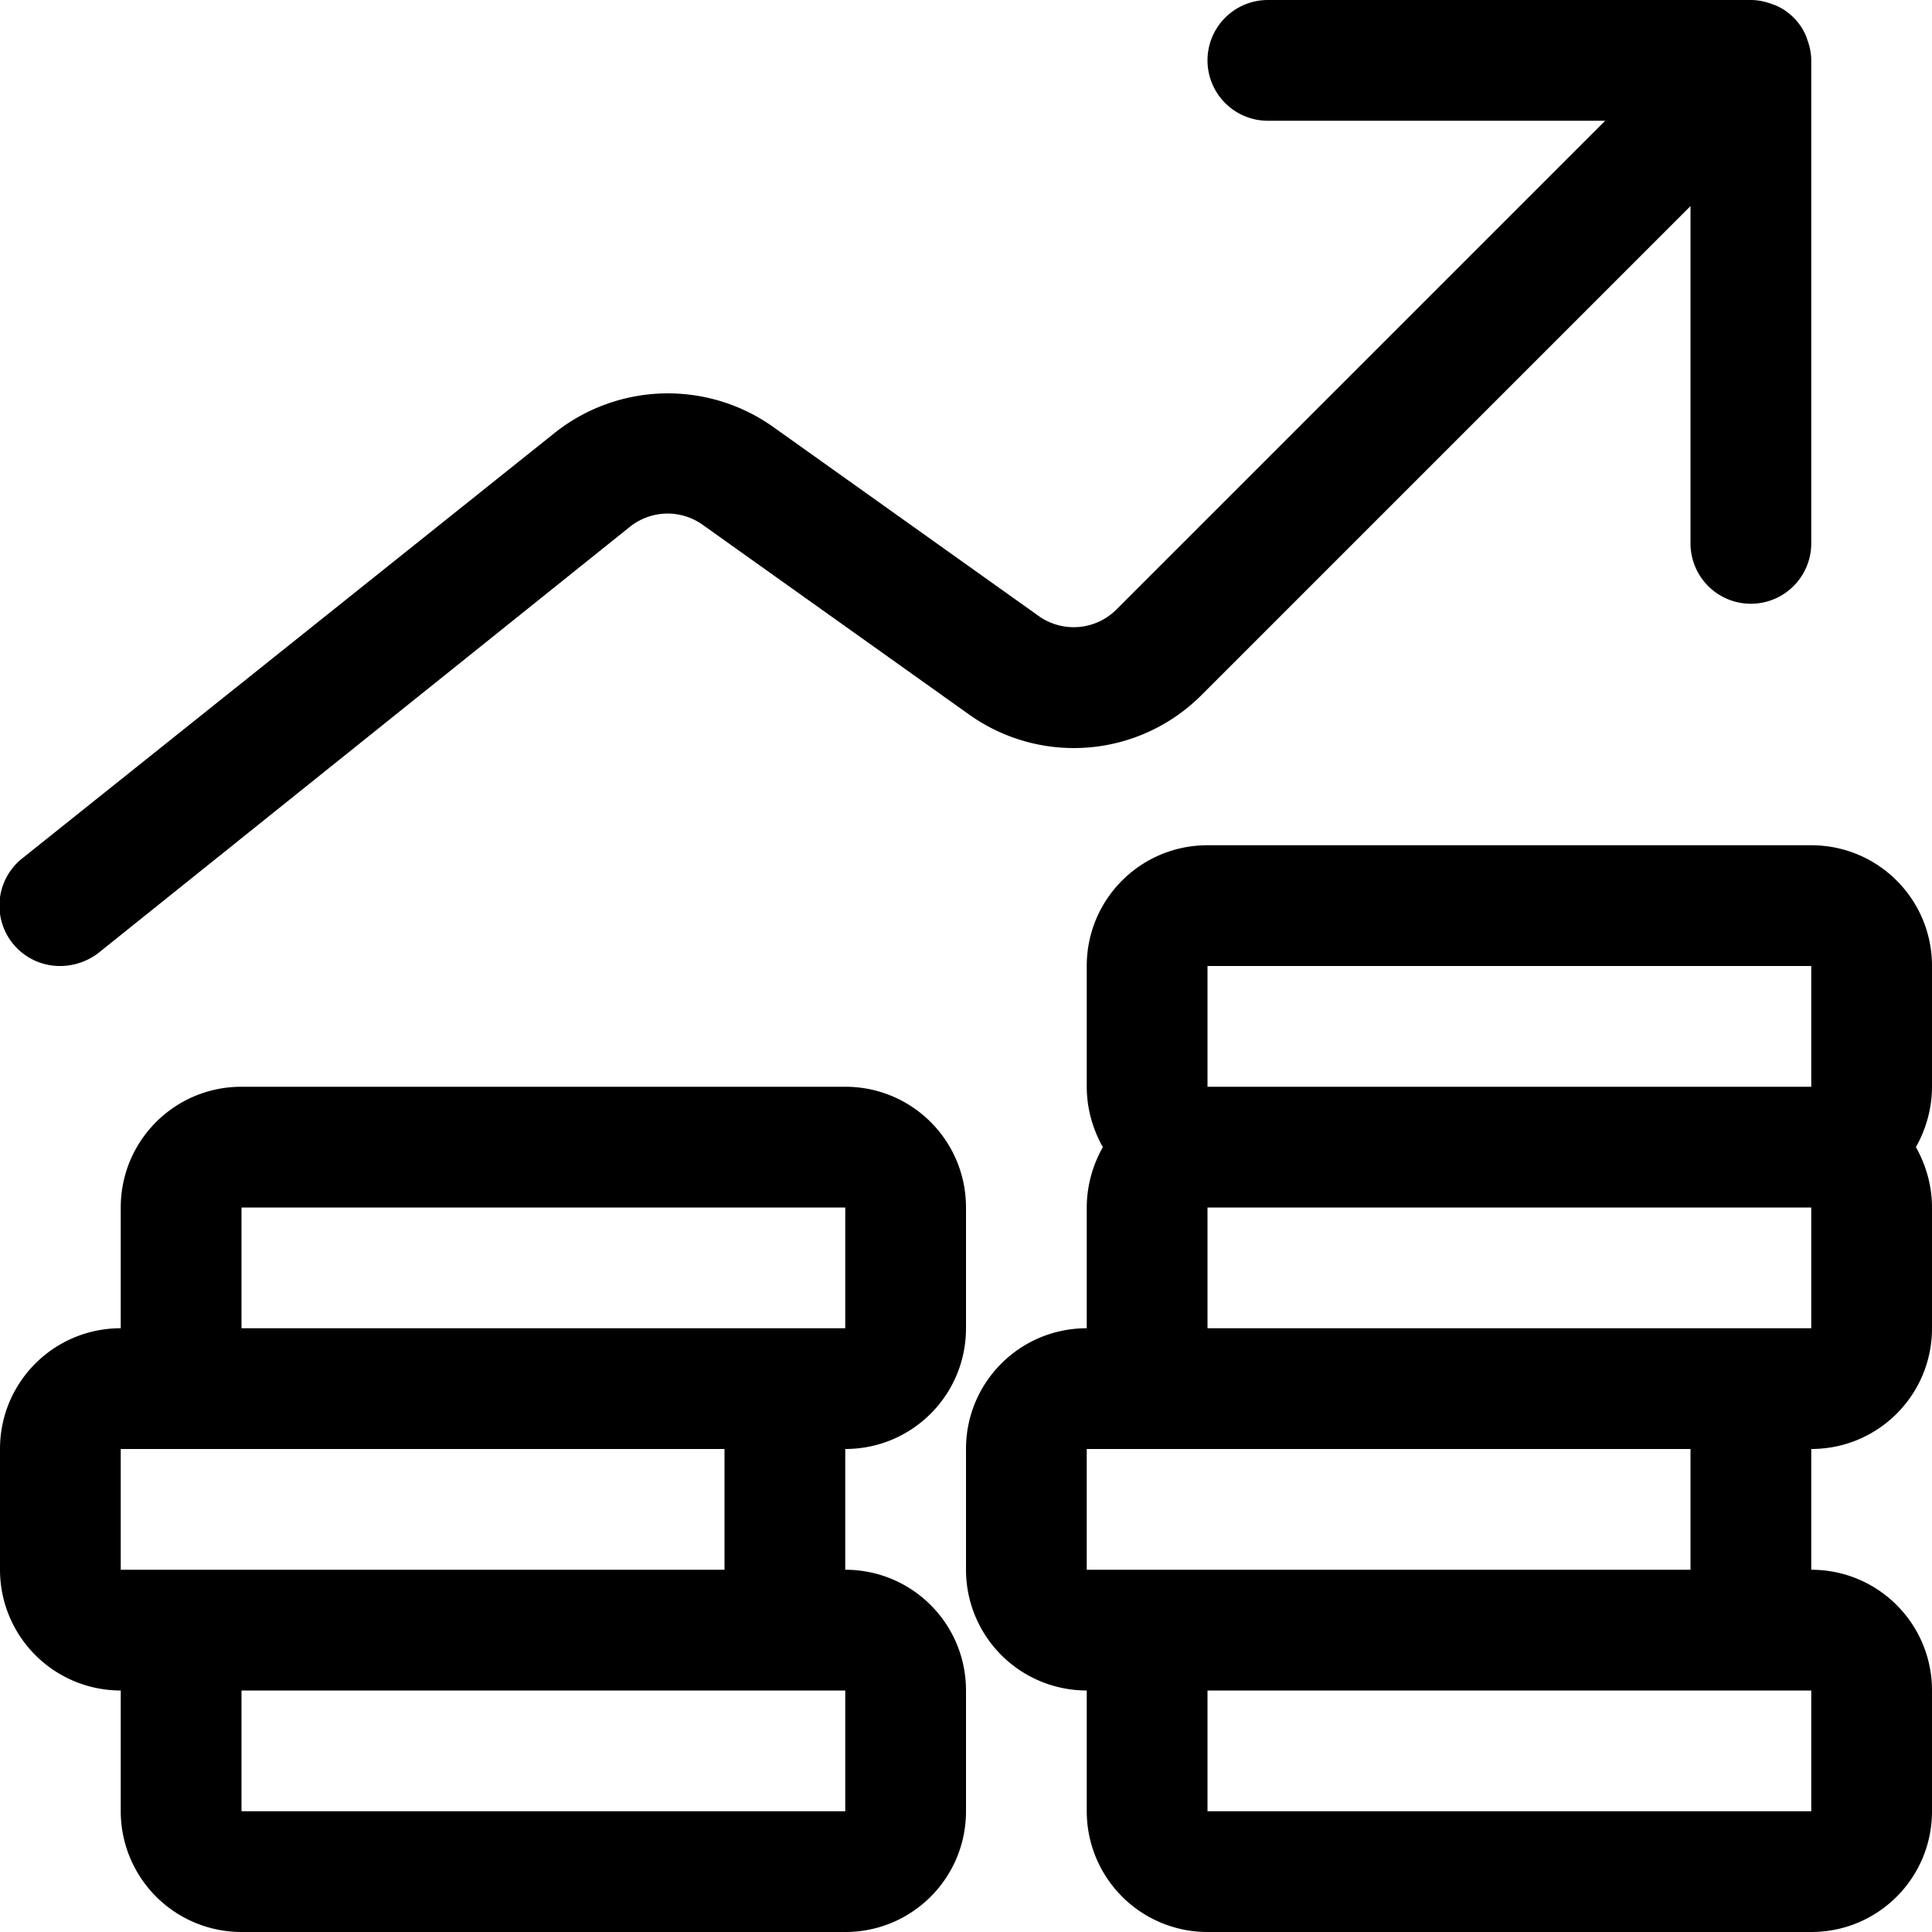 <svg fill="currentColor" viewBox="0 0 24 24" xmlns="http://www.w3.org/2000/svg" role="img"><path d="M.75 12a.75.75 0 0 1-.47-1.34L6.9 5.37a2.26 2.26 0 0 1 2.7-.07l3.3 2.35a.75.75 0 0 0 .97-.08l6.07-6.07h-4.19a.75.75 0 0 1 0-1.5h6c.09 0 .18.02.26.05l.03.01c.18.07.33.22.4.4l.01.03c.03.08.05.17.05.26v6a.75.75 0 0 1-1.5 0V2.56l-6.07 6.07a2.24 2.24 0 0 1-2.9.24l-3.3-2.35a.75.75 0 0 0-.9.02l-6.61 5.3c-.13.1-.3.16-.47.16zM3 24a1.5 1.5 0 0 1-1.5-1.5V21A1.5 1.5 0 0 1 0 19.5V18c0-.83.67-1.5 1.5-1.5V15c0-.83.67-1.5 1.5-1.5h7.5c.83 0 1.5.67 1.5 1.5v1.5c0 .83-.67 1.5-1.5 1.5v1.5c.83 0 1.5.67 1.5 1.5v1.5c0 .83-.67 1.5-1.5 1.5zm0-1.5h7.5V21H3zm-1.5-3H9V18H1.5zm1.5-3h7.5V15H3z"/><path d="M15 24a1.5 1.5 0 0 1-1.5-1.5V21a1.5 1.5 0 0 1-1.5-1.5V18c0-.83.67-1.5 1.5-1.5V15c0-.26.07-.52.2-.75-.13-.23-.2-.49-.2-.75V12c0-.83.67-1.5 1.5-1.5h7.5c.83 0 1.5.67 1.5 1.5v1.5c0 .26-.07.52-.2.75.13.23.2.49.2.75v1.5c0 .83-.67 1.5-1.5 1.5v1.5c.83 0 1.5.67 1.5 1.5v1.5c0 .83-.67 1.5-1.5 1.5zm0-1.5h7.5V21H15zm-1.5-3H21V18h-7.5zm1.5-3h7.5V15H15zm0-3h7.5V12H15z"/></svg>